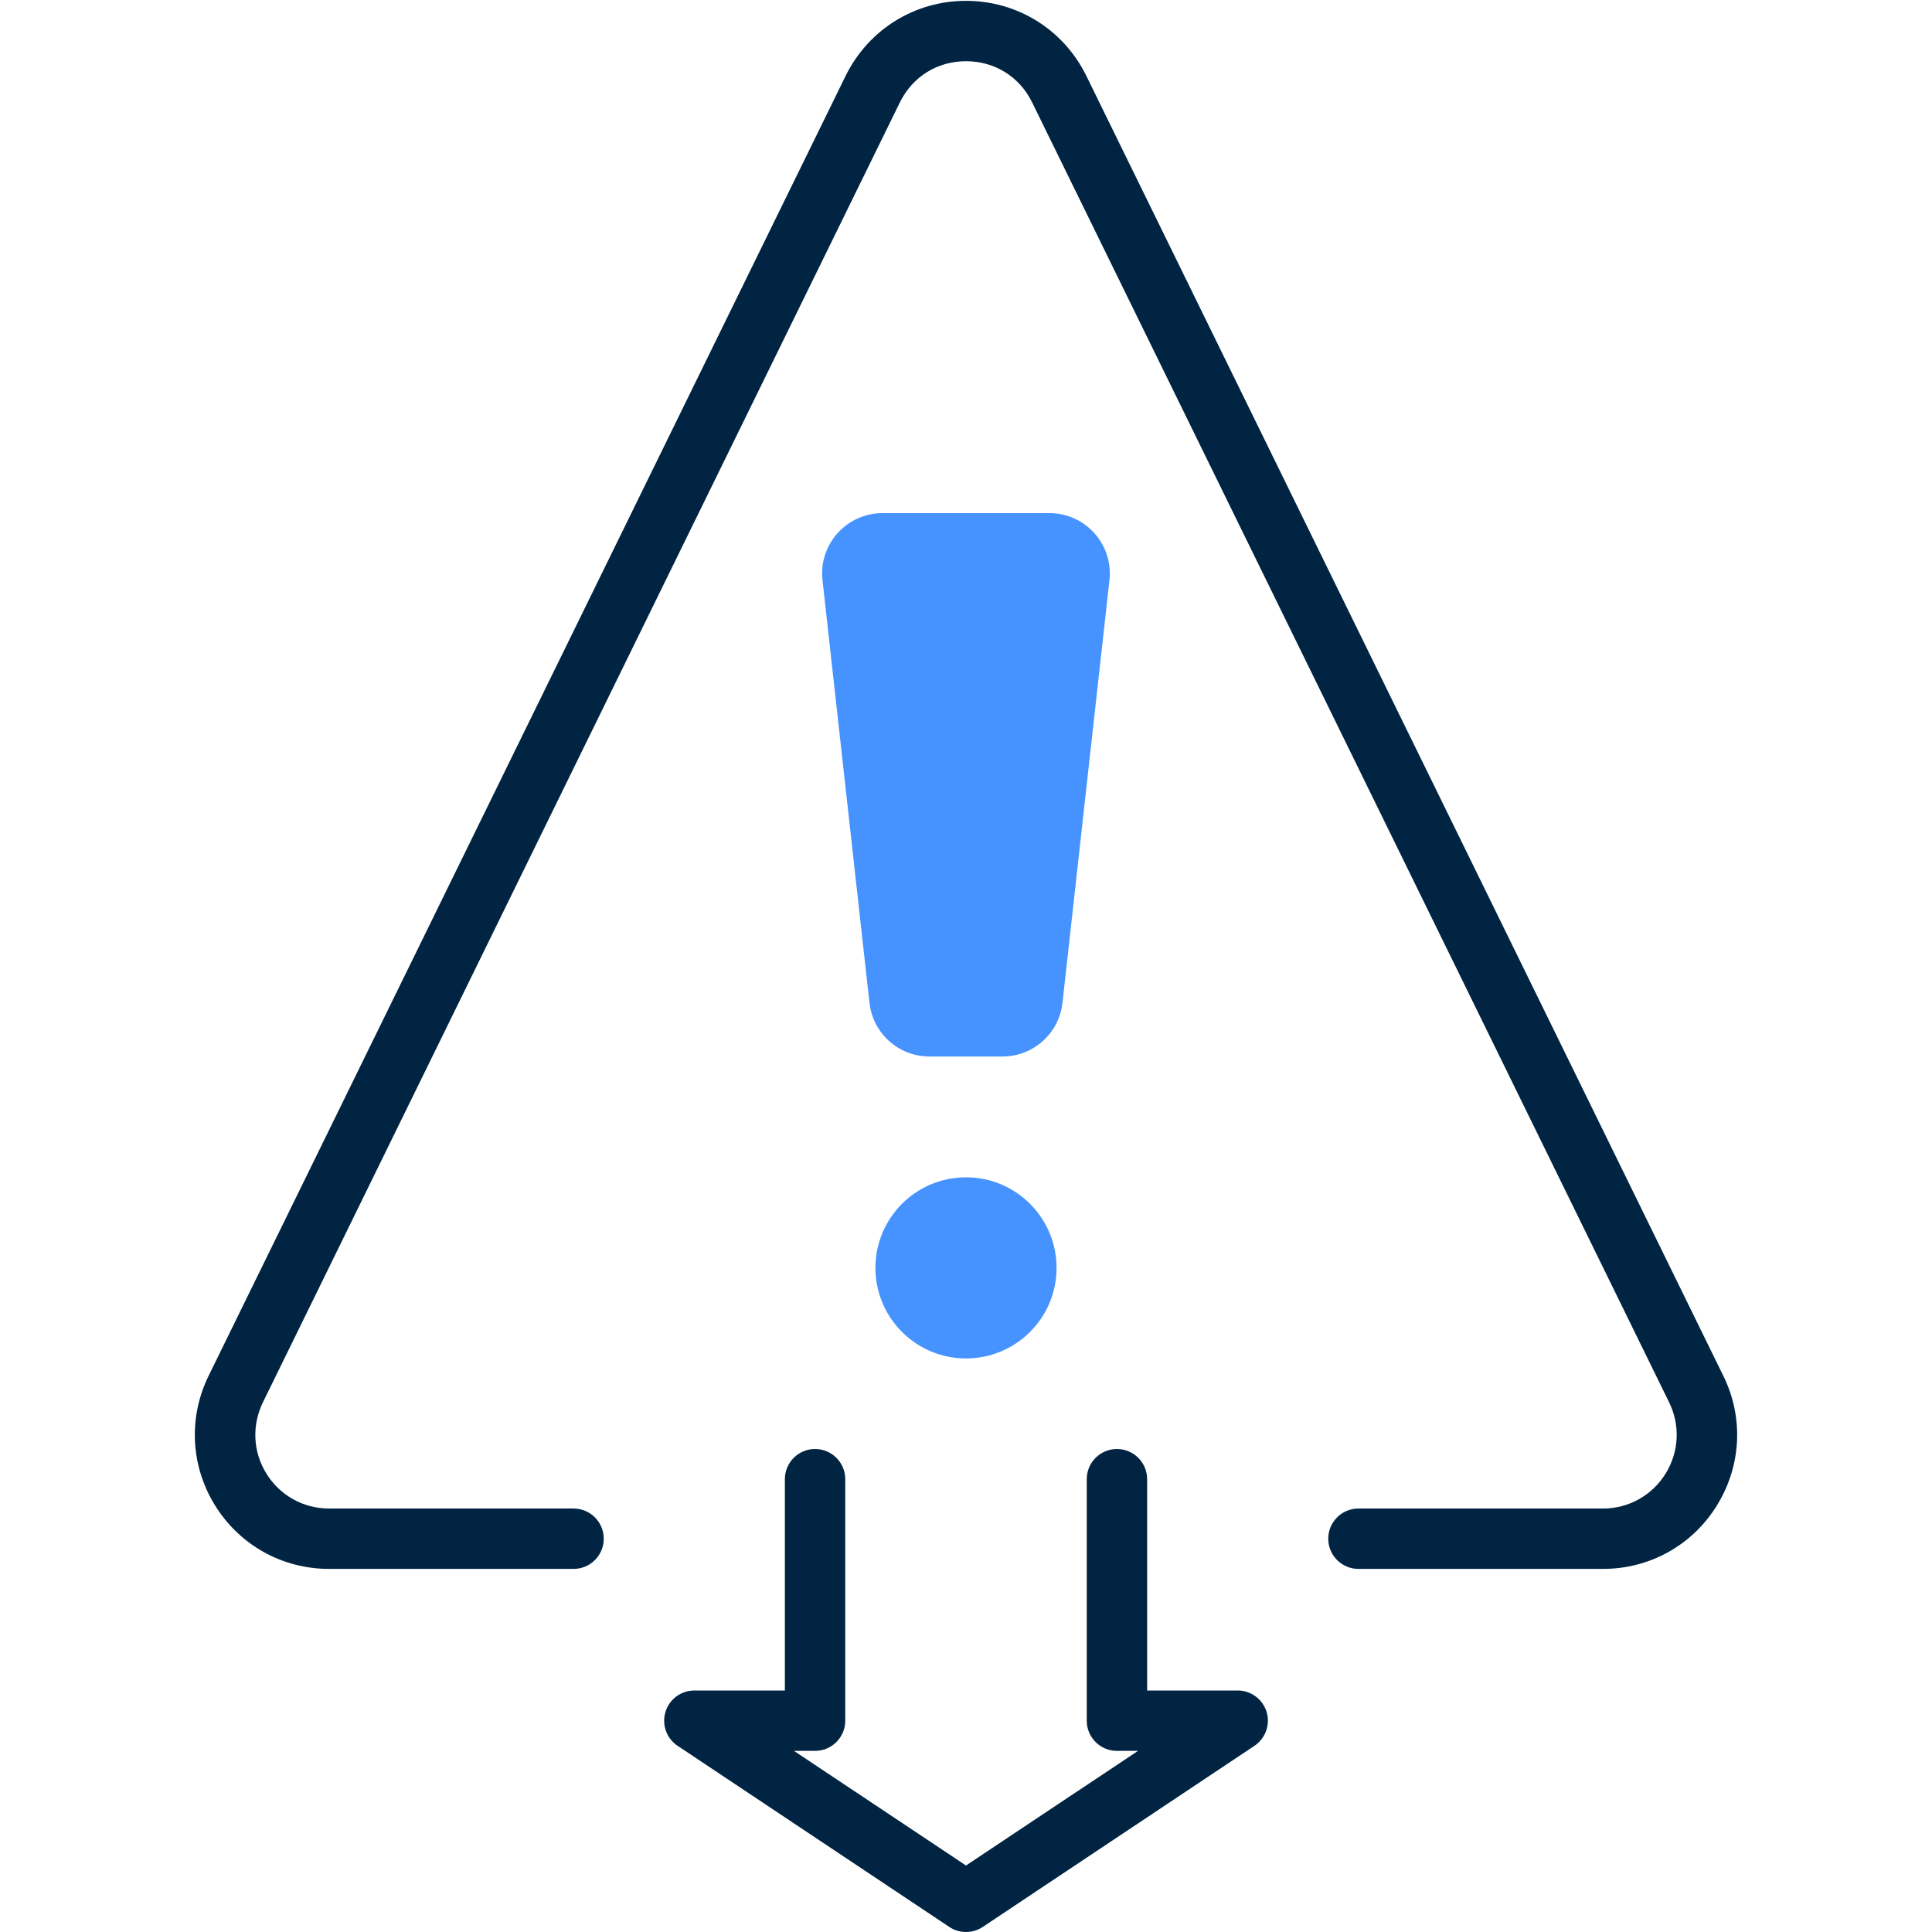 <svg enable-background="new 0 0 32 32" viewBox="0 0 32 32" xmlns="http://www.w3.org/2000/svg"><g id="guide" display="none"><g display="inline" fill="#009fe3"><path d="m30 29h-28c-1.105 0-2-.895-2-2v-22c0-1.105.895-2 2-2h28c1.105 0 2 .895 2 2v22c0 1.105-.895 2-2 2z" opacity=".2"/><path d="m29 2v28c0 1.105-.895 2-2 2h-22c-1.105 0-2-.895-2-2v-28c0-1.105.895-2 2-2h22c1.105 0 2 .895 2 2z" opacity=".2"/></g></g><g id="icon_x5F_light" display="none"><g display="inline"><g><path d="m26.55 25.986h-4.05c-.276 0-.5-.224-.5-.5s.224-.5.5-.5h4.05c.426 0 .814-.217 1.038-.579s.244-.807.054-1.188l-10.552-21.534c-.21-.419-.618-.671-1.09-.671s-.88.252-1.092.675l-10.548 21.527c-.192.385-.172.829.052 1.191s.612.579 1.038.579h4.05c.276 0 .5.224.5.5s-.224.5-.5.5h-4.05c-.775 0-1.481-.394-1.889-1.053-.408-.66-.444-1.468-.098-2.161l10.549-21.527c.381-.761 1.141-1.231 1.988-1.231s1.607.47 1.986 1.228l10.552 21.535c.345.689.308 1.497-.1 2.157-.406.659-1.112 1.052-1.888 1.052z" fill="#1d1d1b"/></g><g><path d="m15.396 18c-.766 0-1.407-.574-1.492-1.334l-.778-7c-.046-.424.089-.849.374-1.166.284-.318.691-.5 1.117-.5h2.766c.426 0 .833.182 1.118.5.284.318.42.743.373 1.166l-.778 7c-.085.761-.726 1.334-1.49 1.334zm-.779-9c-.144 0-.276.059-.373.167-.096.107-.14.246-.124.389l.778 7c.028.253.242.444.498.444l1.208-.001c.255 0 .468-.191.497-.445l.778-6.999c.016-.143-.028-.281-.124-.389-.096-.107-.228-.166-.372-.166z" fill="#1d1d1b"/></g><g><path d="m16 23c-1.103 0-2-.897-2-2s.897-2 2-2 2 .897 2 2-.897 2-2 2zm0-3c-.551 0-1 .448-1 1s.449 1 1 1 1-.448 1-1-.449-1-1-1z" fill="#1d1d1b"/></g><g><path d="m16 32c-.097 0-.193-.028-.277-.084l-4.5-3c-.183-.122-.265-.35-.201-.561s.258-.355.478-.355h1.5v-3.5c0-.276.224-.5.5-.5s.5.224.5.5v4c0 .276-.224.5-.5.5h-.349l2.849 1.899 2.849-1.899h-.349c-.276 0-.5-.224-.5-.5v-4c0-.276.224-.5.5-.5s.5.224.5.5v3.5h1.5c.22 0 .415.145.479.355s-.018.438-.201.561l-4.5 3c-.085.056-.181.084-.278.084z" fill="#1d1d1b"/></g></g></g><g id="icon_x5F_bold_00000036225723645940723810000003738561331128402077_" display="none"><g display="inline"><g><path d="m28.089 22.996-10.55-21.531c-.634-1.268-2.444-1.268-3.078 0l-10.55 21.531c-.572 1.144.26 2.49 1.539 2.49h4.05 13 4.05c1.279 0 2.111-1.346 1.539-2.49zm-12.089-.496c-.828 0-1.5-.672-1.5-1.5s.672-1.5 1.5-1.5 1.5.672 1.5 1.5-.672 1.5-1.5 1.5zm1.598-5.89c-.056.506-.484.889-.994.889h-1.209c-.51 0-.938-.383-.994-.89l-.778-7c-.066-.592.398-1.11.994-1.11h2.765c.596 0 1.06.518.994 1.111z" fill="#1d1d1b"/></g><g><path d="m20.5 28h-1.5v-3.5c0-.276-.224-.5-.5-.5h-5c-.276 0-.5.224-.5.5v3.5h-1.5c-.22 0-.415.145-.479.355s.018.438.201.561l4.5 3c.085.056.181.084.278.084s.193-.028.277-.084l4.5-3c.183-.122.265-.35.201-.561s-.258-.355-.478-.355z" fill="#1d1d1b"/></g></g></g><g id="icon_x5F_color" display="none"><g display="inline"><g><path d="m9.5 25.486h-4.05c-1.279 0-2.111-1.346-1.539-2.49l10.55-21.531c.634-1.268 2.444-1.268 3.078 0l10.55 21.531c.572 1.144-.26 2.49-1.539 2.49h-4.05z" fill="#dc455b"/></g><g><path d="m26.55 25.986h-21.1c-.775 0-1.481-.394-1.889-1.053-.408-.66-.444-1.468-.098-2.161l10.549-21.527c.381-.761 1.141-1.231 1.988-1.231s1.607.47 1.986 1.228l10.552 21.535c.345.689.308 1.497-.1 2.157-.406.659-1.112 1.052-1.888 1.052zm-10.55-24.972c-.472 0-.88.252-1.092.675l-10.548 21.527c-.192.385-.172.829.052 1.191s.612.579 1.038.579h21.1c.426 0 .814-.217 1.038-.579s.244-.807.054-1.188l-10.552-21.534c-.21-.419-.618-.671-1.09-.671z" fill="#002442"/></g><g><path d="m16.604 17.499h-1.209c-.51 0-.938-.383-.994-.89l-.778-7c-.066-.592.398-1.11.994-1.11h2.765c.596 0 1.06.518.994 1.111l-.778 6.999c-.056.507-.484.89-.994.89z" fill="#ffd321"/></g><g><circle cx="16" cy="21" fill="#ffd321" r="1.5"/></g><g><path d="m15.396 18c-.766 0-1.407-.574-1.492-1.334l-.778-7c-.046-.424.089-.849.374-1.166.284-.318.691-.5 1.117-.5h2.766c.426 0 .833.182 1.118.5.284.318.42.743.373 1.166l-.778 7c-.085.761-.726 1.334-1.49 1.334zm-.779-9c-.144 0-.276.059-.373.167-.096.107-.14.246-.124.389l.778 7c.028.253.242.444.498.444l1.208-.001c.255 0 .468-.191.497-.445l.778-6.999c.016-.143-.028-.281-.124-.389-.096-.107-.228-.166-.372-.166z" fill="#002442"/></g><g><path d="m16 23c-1.103 0-2-.897-2-2s.897-2 2-2 2 .897 2 2-.897 2-2 2zm0-3c-.551 0-1 .448-1 1s.449 1 1 1 1-.448 1-1-.449-1-1-1z" fill="#002442"/></g><g><path d="m13.5 25.5v3h-2l4.5 3 4.5-3h-2v-3c0-.552-.448-1-1-1h-3c-.552 0-1 .448-1 1z" fill="#f4f4f6"/></g><g><path d="m16 32c-.097 0-.193-.028-.277-.084l-4.5-3c-.183-.122-.265-.35-.201-.561s.258-.355.478-.355h1.5v-2.5c0-.827.673-1.5 1.5-1.5h3c.827 0 1.5.673 1.5 1.5v2.5h1.5c.22 0 .415.145.479.355s-.018.438-.201.561l-4.5 3c-.085.056-.181.084-.278.084zm-2.849-3 2.849 1.899 2.849-1.899h-.349c-.276 0-.5-.224-.5-.5v-3c0-.275-.224-.5-.5-.5h-3c-.276 0-.5.225-.5.5v3c0 .276-.224.5-.5.5z" fill="#002442"/></g></g></g><g id="icon_x5F_duotone"><g><g><path d="m26.55 25.986h-4.05c-.276 0-.5-.224-.5-.5s.224-.5.5-.5h4.05c.426 0 .814-.217 1.038-.579s.244-.807.054-1.188l-10.552-21.534c-.21-.419-.618-.671-1.09-.671s-.88.252-1.092.675l-10.548 21.527c-.192.385-.172.829.052 1.191s.612.579 1.038.579h4.05c.276 0 .5.224.5.5s-.224.5-.5.5h-4.05c-.775 0-1.481-.394-1.889-1.053-.408-.66-.444-1.468-.098-2.161l10.549-21.527c.381-.761 1.141-1.231 1.988-1.231s1.607.47 1.986 1.228l10.552 21.535c.345.689.308 1.497-.1 2.157-.406.659-1.112 1.052-1.888 1.052z" fill="#002442"/></g><g><path d="m16.604 17.499h-1.209c-.51 0-.938-.383-.994-.89l-.778-7c-.066-.592.398-1.11.994-1.11h2.765c.596 0 1.06.518.994 1.111l-.778 6.999c-.056.507-.484.89-.994.89z" fill="#4693ff"/></g><g><circle cx="16" cy="21" fill="#4693ff" r="1.5"/></g><g><path d="m16 32c-.097 0-.193-.028-.277-.084l-4.5-3c-.183-.122-.265-.35-.201-.561s.258-.355.478-.355h1.5v-3.5c0-.276.224-.5.5-.5s.5.224.5.5v4c0 .276-.224.5-.5.5h-.349l2.849 1.899 2.849-1.899h-.349c-.276 0-.5-.224-.5-.5v-4c0-.276.224-.5.5-.5s.5.224.5.5v3.5h1.5c.22 0 .415.145.479.355s-.018.438-.201.561l-4.5 3c-.085.056-.181.084-.278.084z" fill="#002442"/></g></g></g></svg>